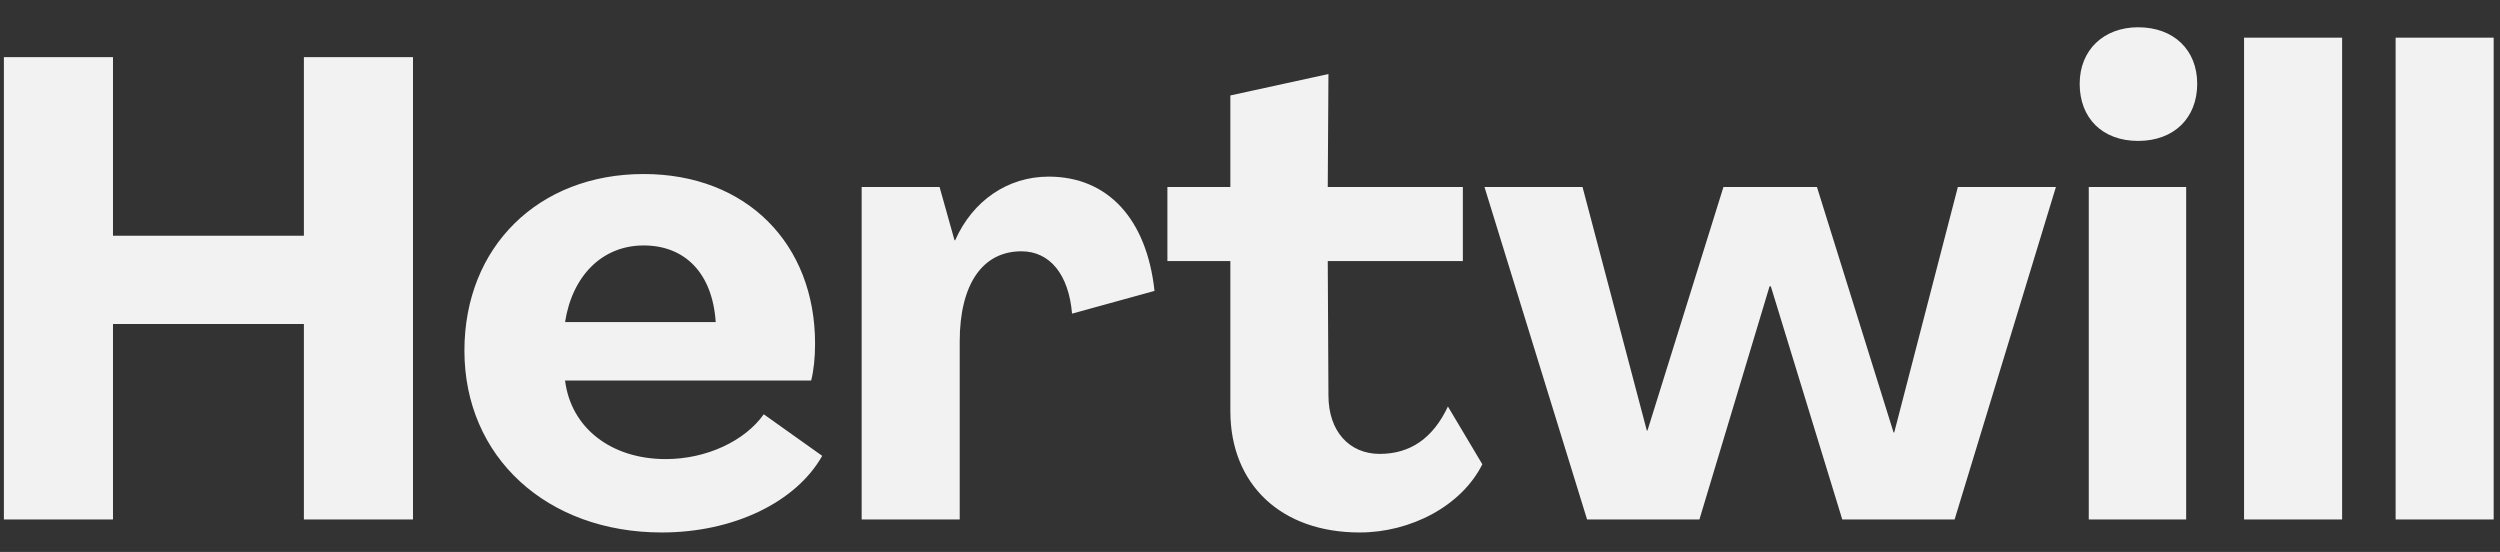 <svg width="77" height="17" viewBox="0 0 77 17" fill="none" xmlns="http://www.w3.org/2000/svg">
<rect x="0" y="0" width="77" height="17" fill="#333333" stroke="none"/>
<path d="M0.12 16H3.48V9.98H9.36V16H12.72V1.76H9.36V7.26H3.48V1.76H0.12V16ZM20.384 16.4C22.604 16.4 24.524 15.46 25.324 14.04L23.524 12.76C22.944 13.58 21.764 14.14 20.504 14.14C18.824 14.14 17.584 13.18 17.404 11.72H24.984C25.064 11.4 25.104 11.02 25.104 10.58C25.104 7.52 23.004 5.36 19.824 5.36C16.584 5.36 14.304 7.6 14.304 10.8C14.304 14.08 16.844 16.4 20.384 16.4ZM17.404 9.92C17.624 8.5 18.544 7.56 19.824 7.56C21.104 7.56 21.944 8.42 22.044 9.92H17.404ZM32.299 5.44C31.039 5.44 29.959 6.18 29.419 7.4H29.399L28.939 5.76H26.539V16H29.559V10.52C29.559 8.76 30.259 7.74 31.459 7.74C32.339 7.74 32.919 8.46 33.019 9.66L35.559 8.96C35.319 6.74 34.119 5.44 32.299 5.44ZM41.876 16.4C43.456 16.4 45.016 15.58 45.656 14.3L44.596 12.52C44.136 13.5 43.435 13.98 42.495 13.98C41.556 13.98 40.916 13.28 40.916 12.18L40.895 8.04H45.056V5.76H40.895L40.916 2.28L37.895 2.94V5.76H35.956V8.04H37.895V12.66C37.895 14.92 39.456 16.4 41.876 16.4ZM48.882 16H52.342L54.502 8.82H54.542L56.742 16H60.202L63.322 5.76H60.302L58.342 13.32H58.322L55.962 5.76H53.082L50.742 13.26H50.722L48.742 5.76H45.722L48.882 16ZM65.854 4.34C66.954 4.34 67.674 3.64 67.674 2.58C67.674 1.54 66.954 0.84 65.854 0.84C64.794 0.84 64.054 1.54 64.054 2.58C64.054 3.64 64.754 4.34 65.854 4.34ZM64.334 16H67.334V5.76H64.334V16ZM69.117 16H72.137V1.16H69.117V16ZM73.785 16H76.805V1.16H73.785V16Z" fill="#F2F2F2"/>
</svg>
